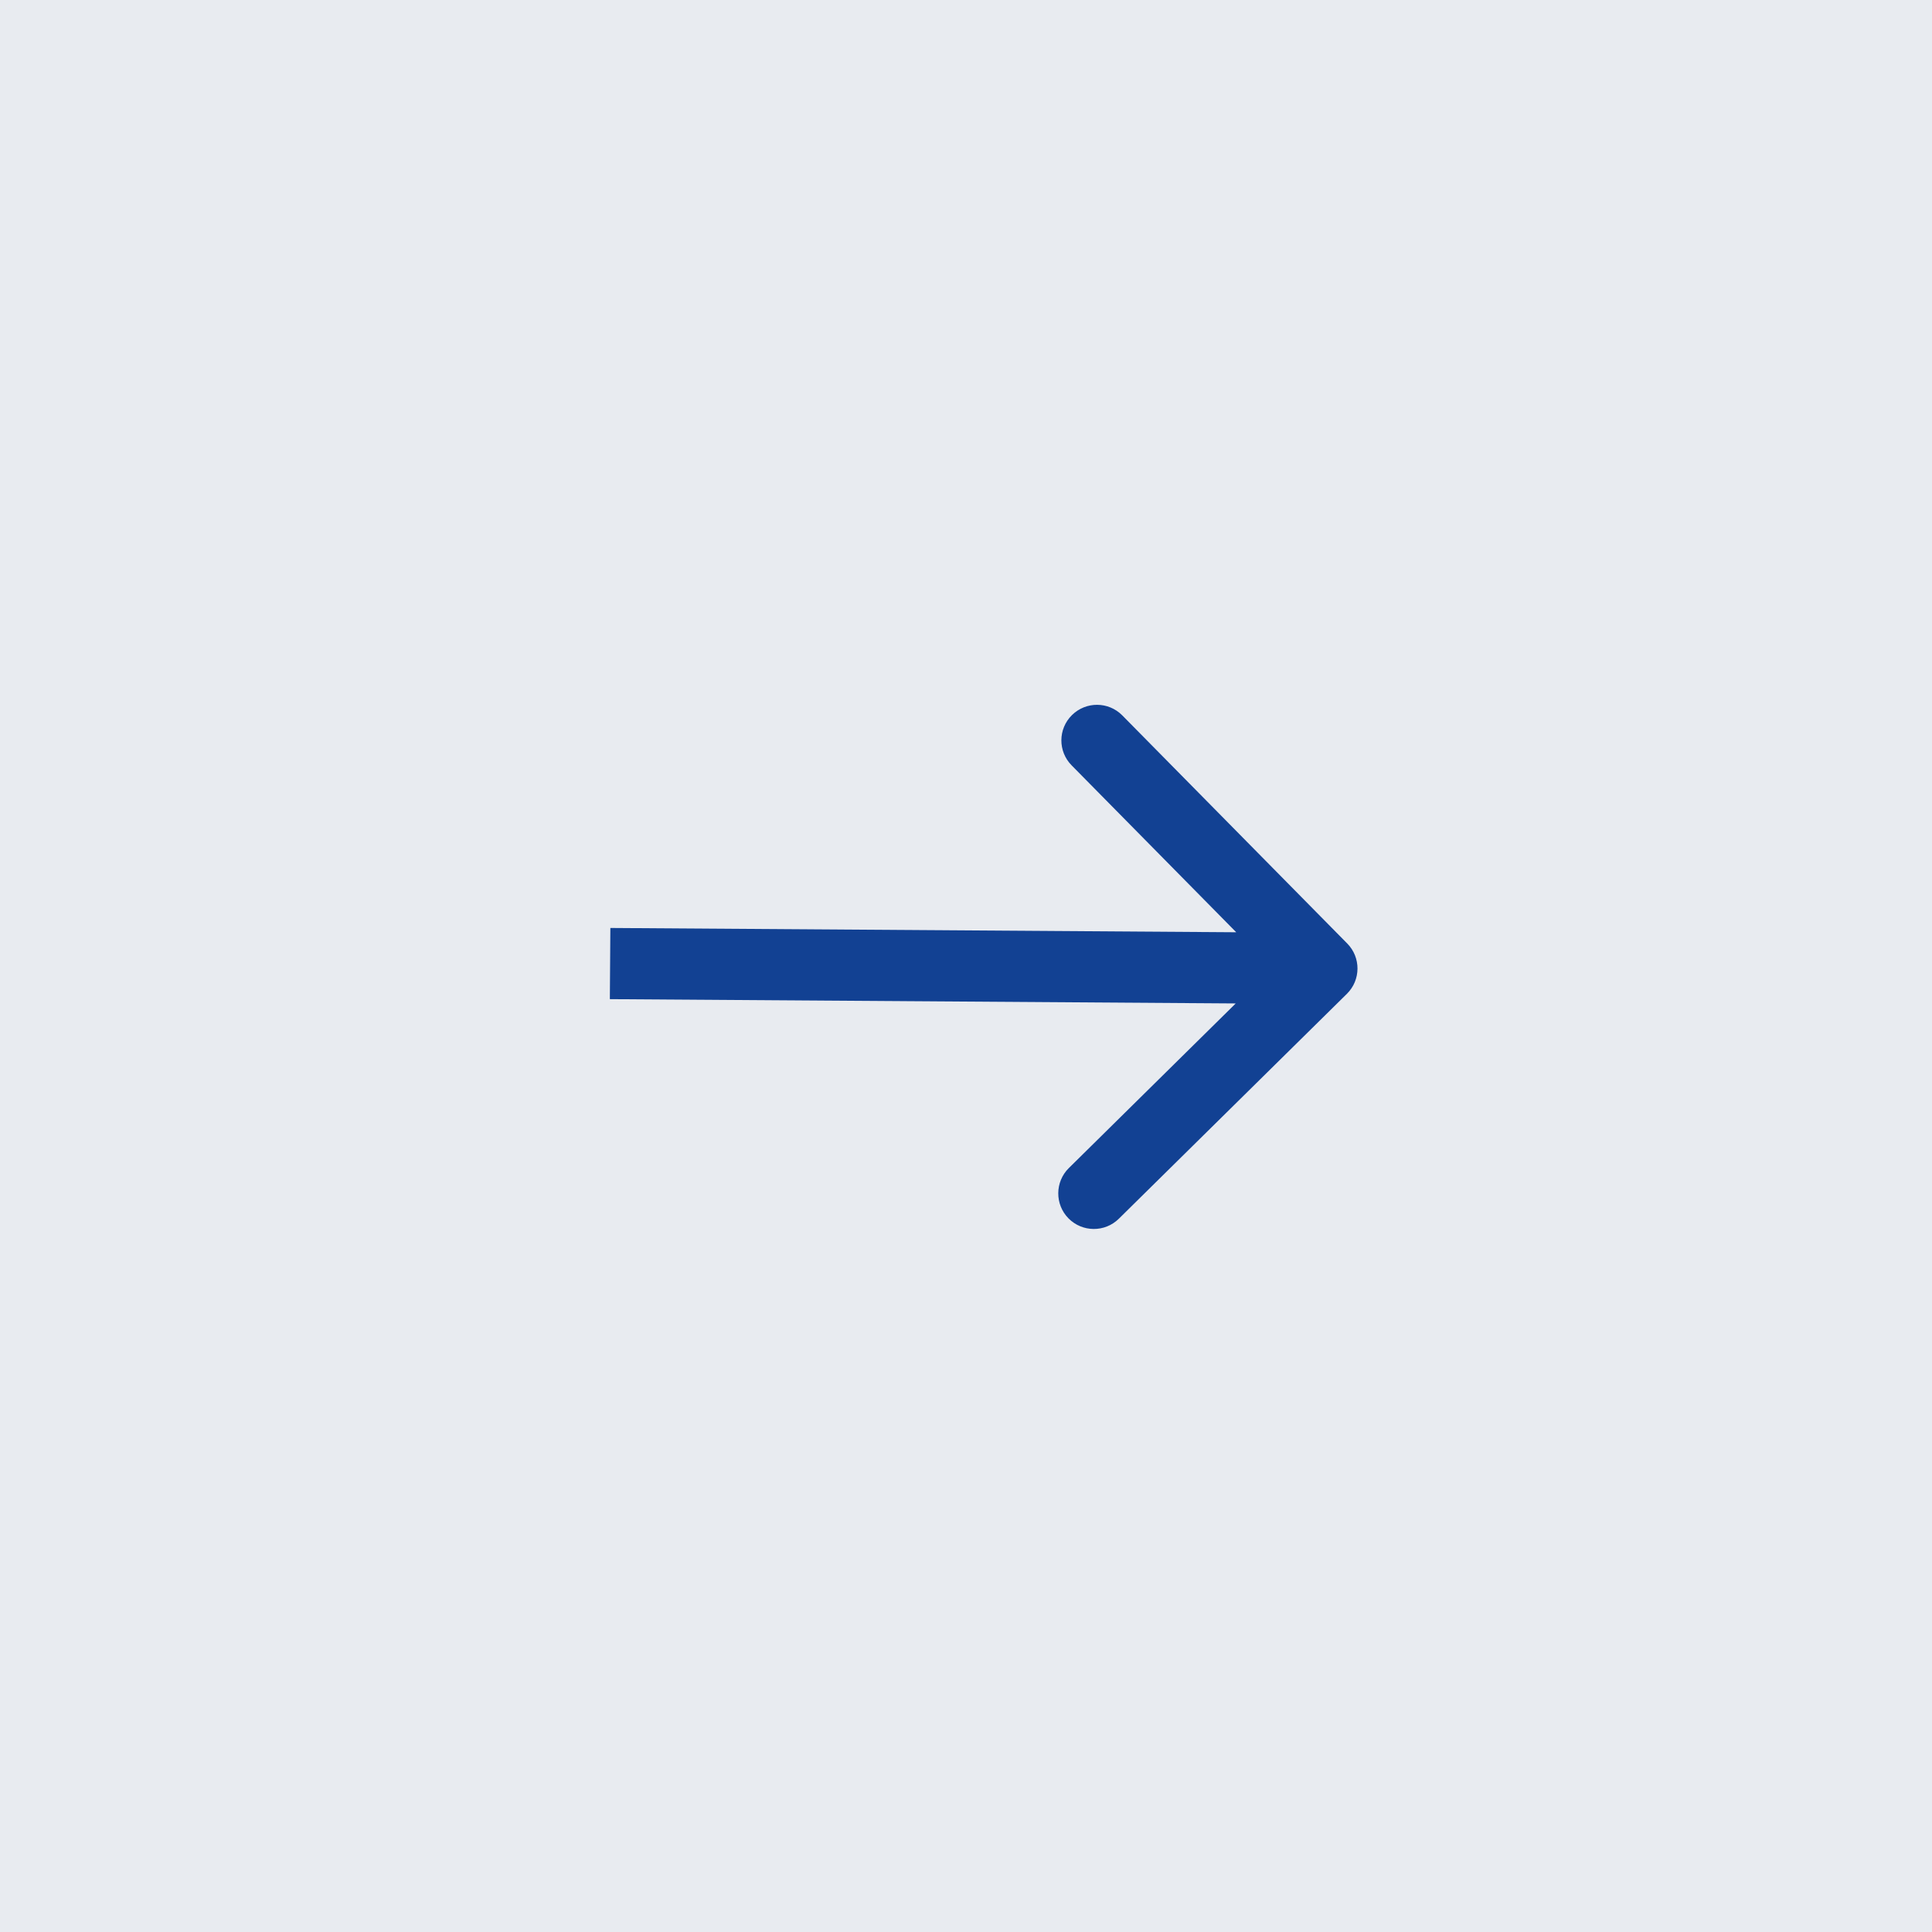 <?xml version="1.0" encoding="UTF-8"?> <svg xmlns="http://www.w3.org/2000/svg" width="38" height="38" viewBox="0 0 38 38" fill="none"><rect width="38" height="38" fill="#E8EBF0"></rect><path d="M26.492 19.547C26.767 19.275 26.77 18.832 26.498 18.557L22.074 14.071C21.803 13.796 21.36 13.793 21.084 14.065C20.809 14.336 20.806 14.779 21.078 15.054L25.01 19.041L21.023 22.974C20.748 23.245 20.745 23.689 21.016 23.964C21.288 24.239 21.731 24.242 22.006 23.971L26.492 19.547ZM12 18.952L11.995 19.652L25.995 19.748L26 19.048L26.005 18.348L12.005 18.252L12 18.952Z" fill="#124193"></path></svg> 